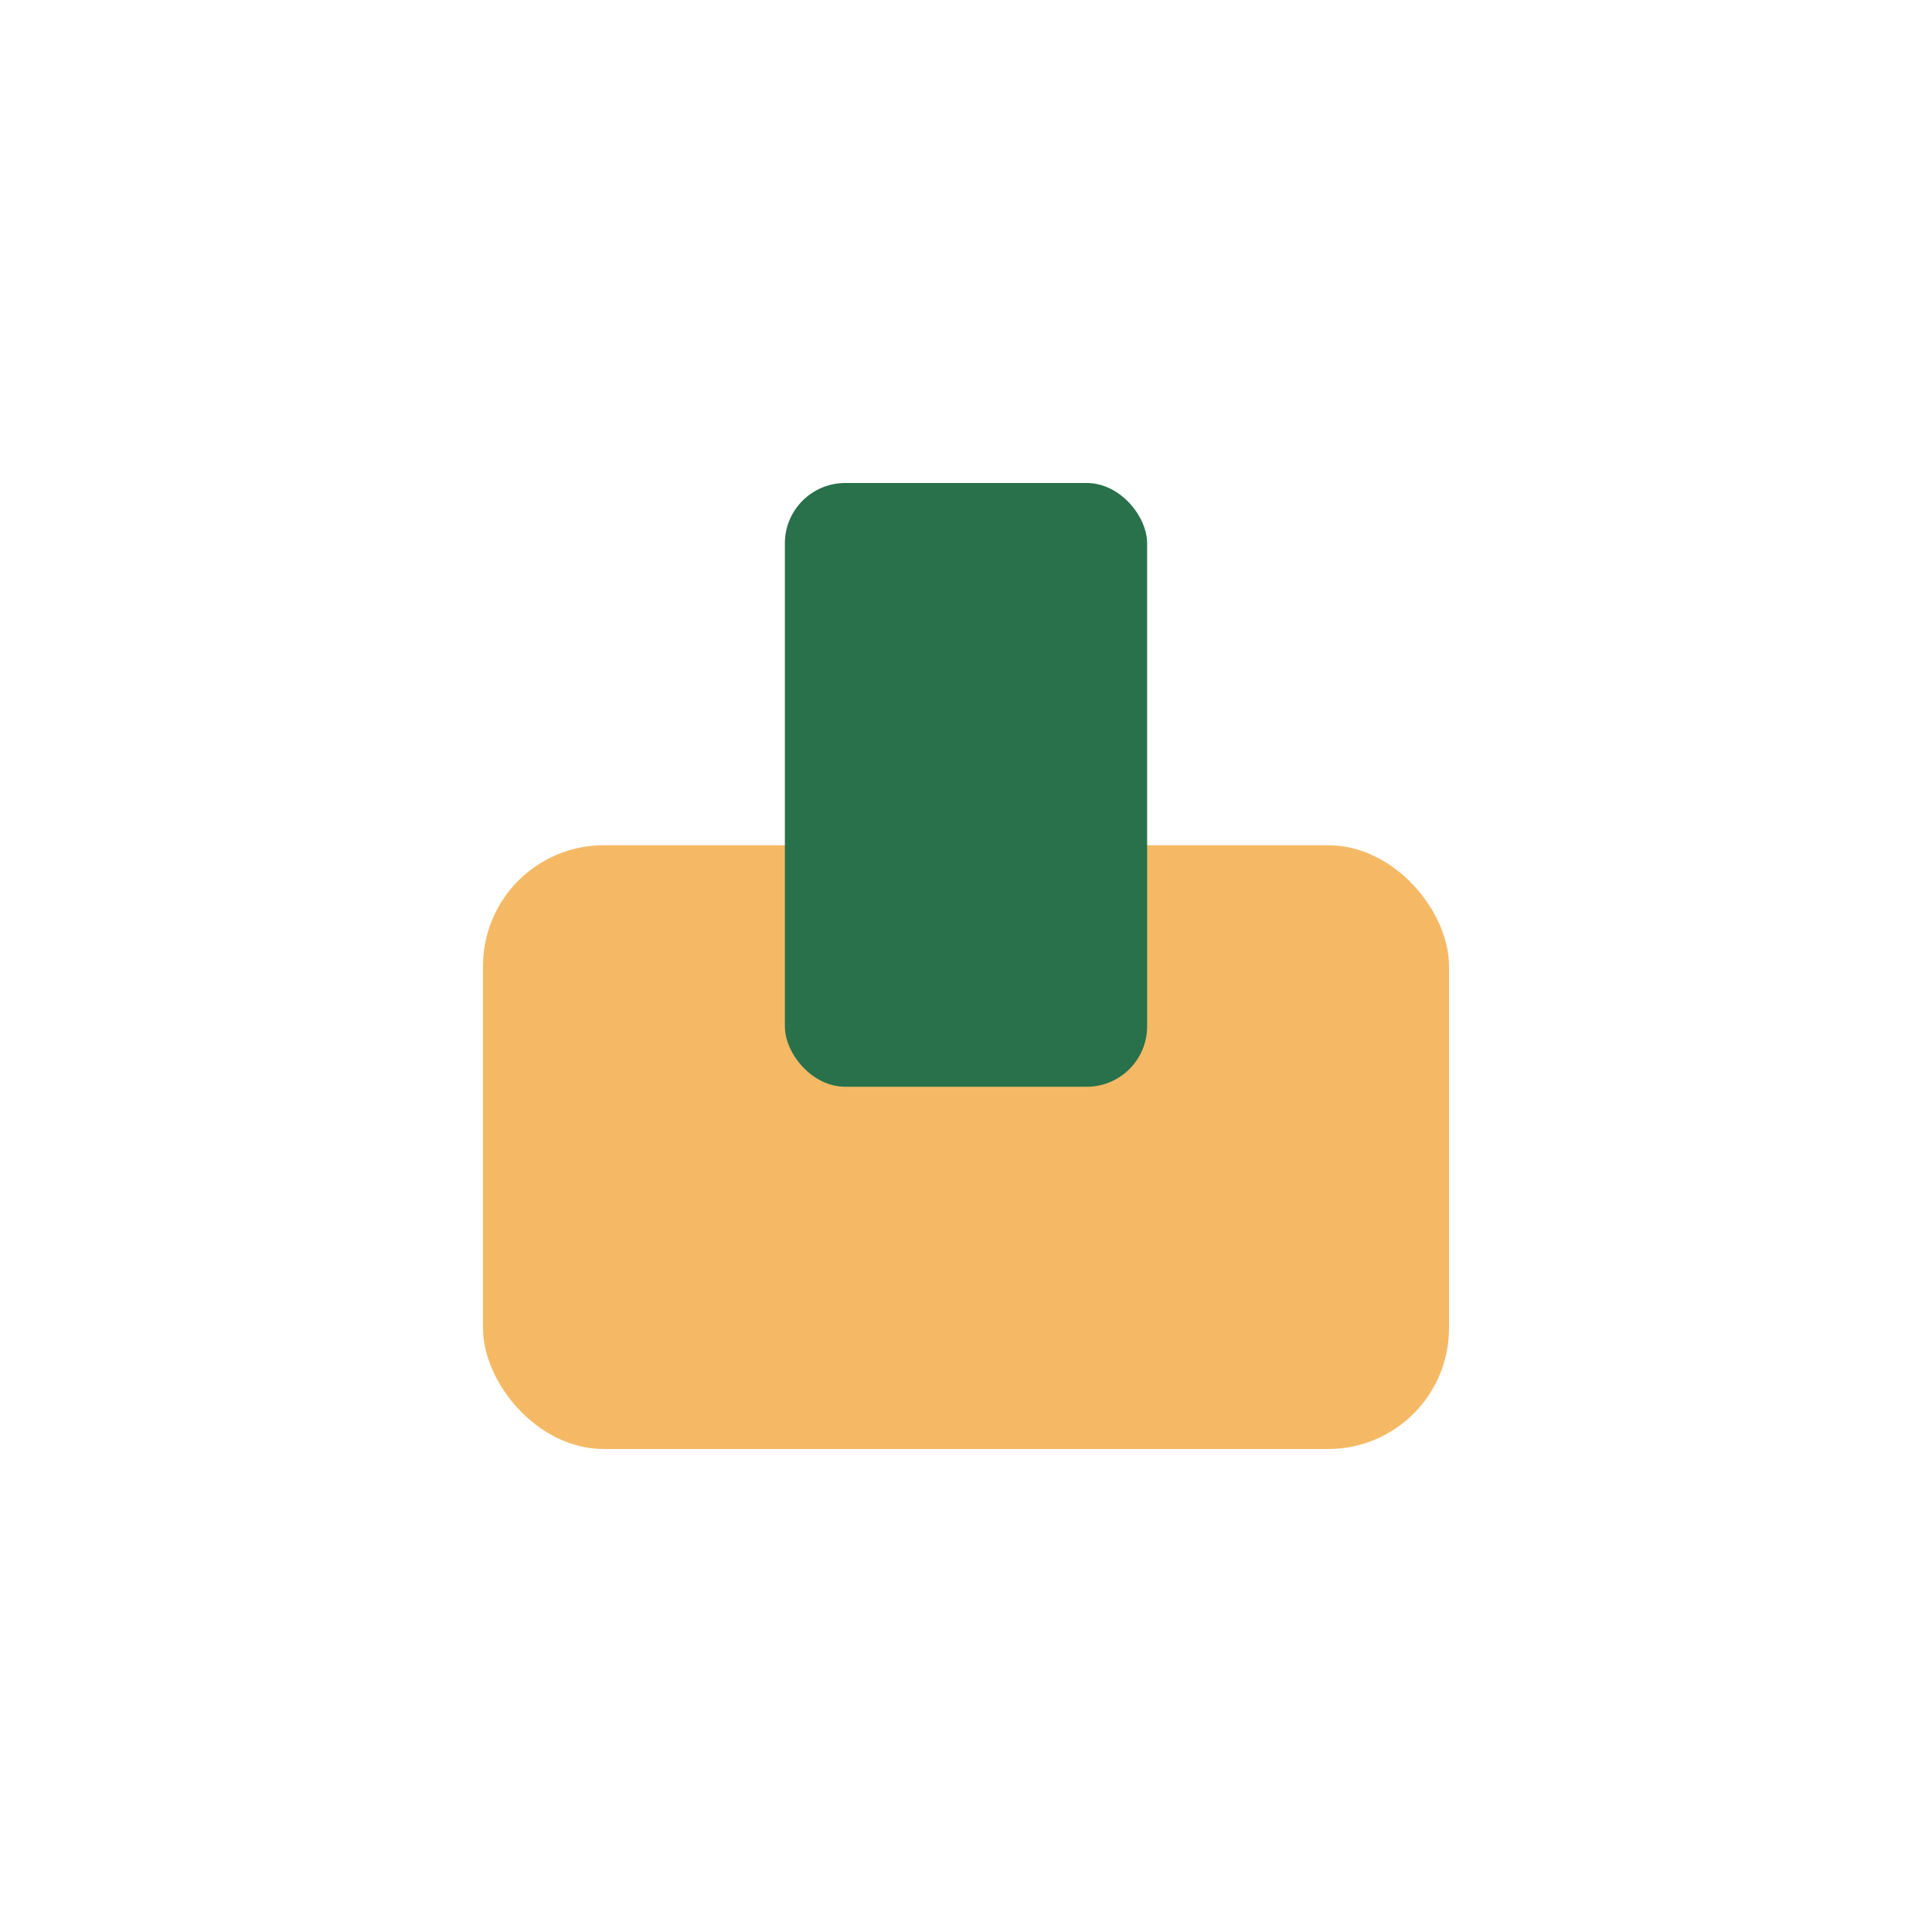 <?xml version="1.0" encoding="UTF-8"?>
<svg xmlns="http://www.w3.org/2000/svg" width="32" height="32" viewBox="0 0 32 32"><rect x="8" y="14" width="16" height="10" rx="2" fill="#F5B966"/><rect x="13" y="8" width="6" height="10" rx="1" fill="#28714B"/></svg>